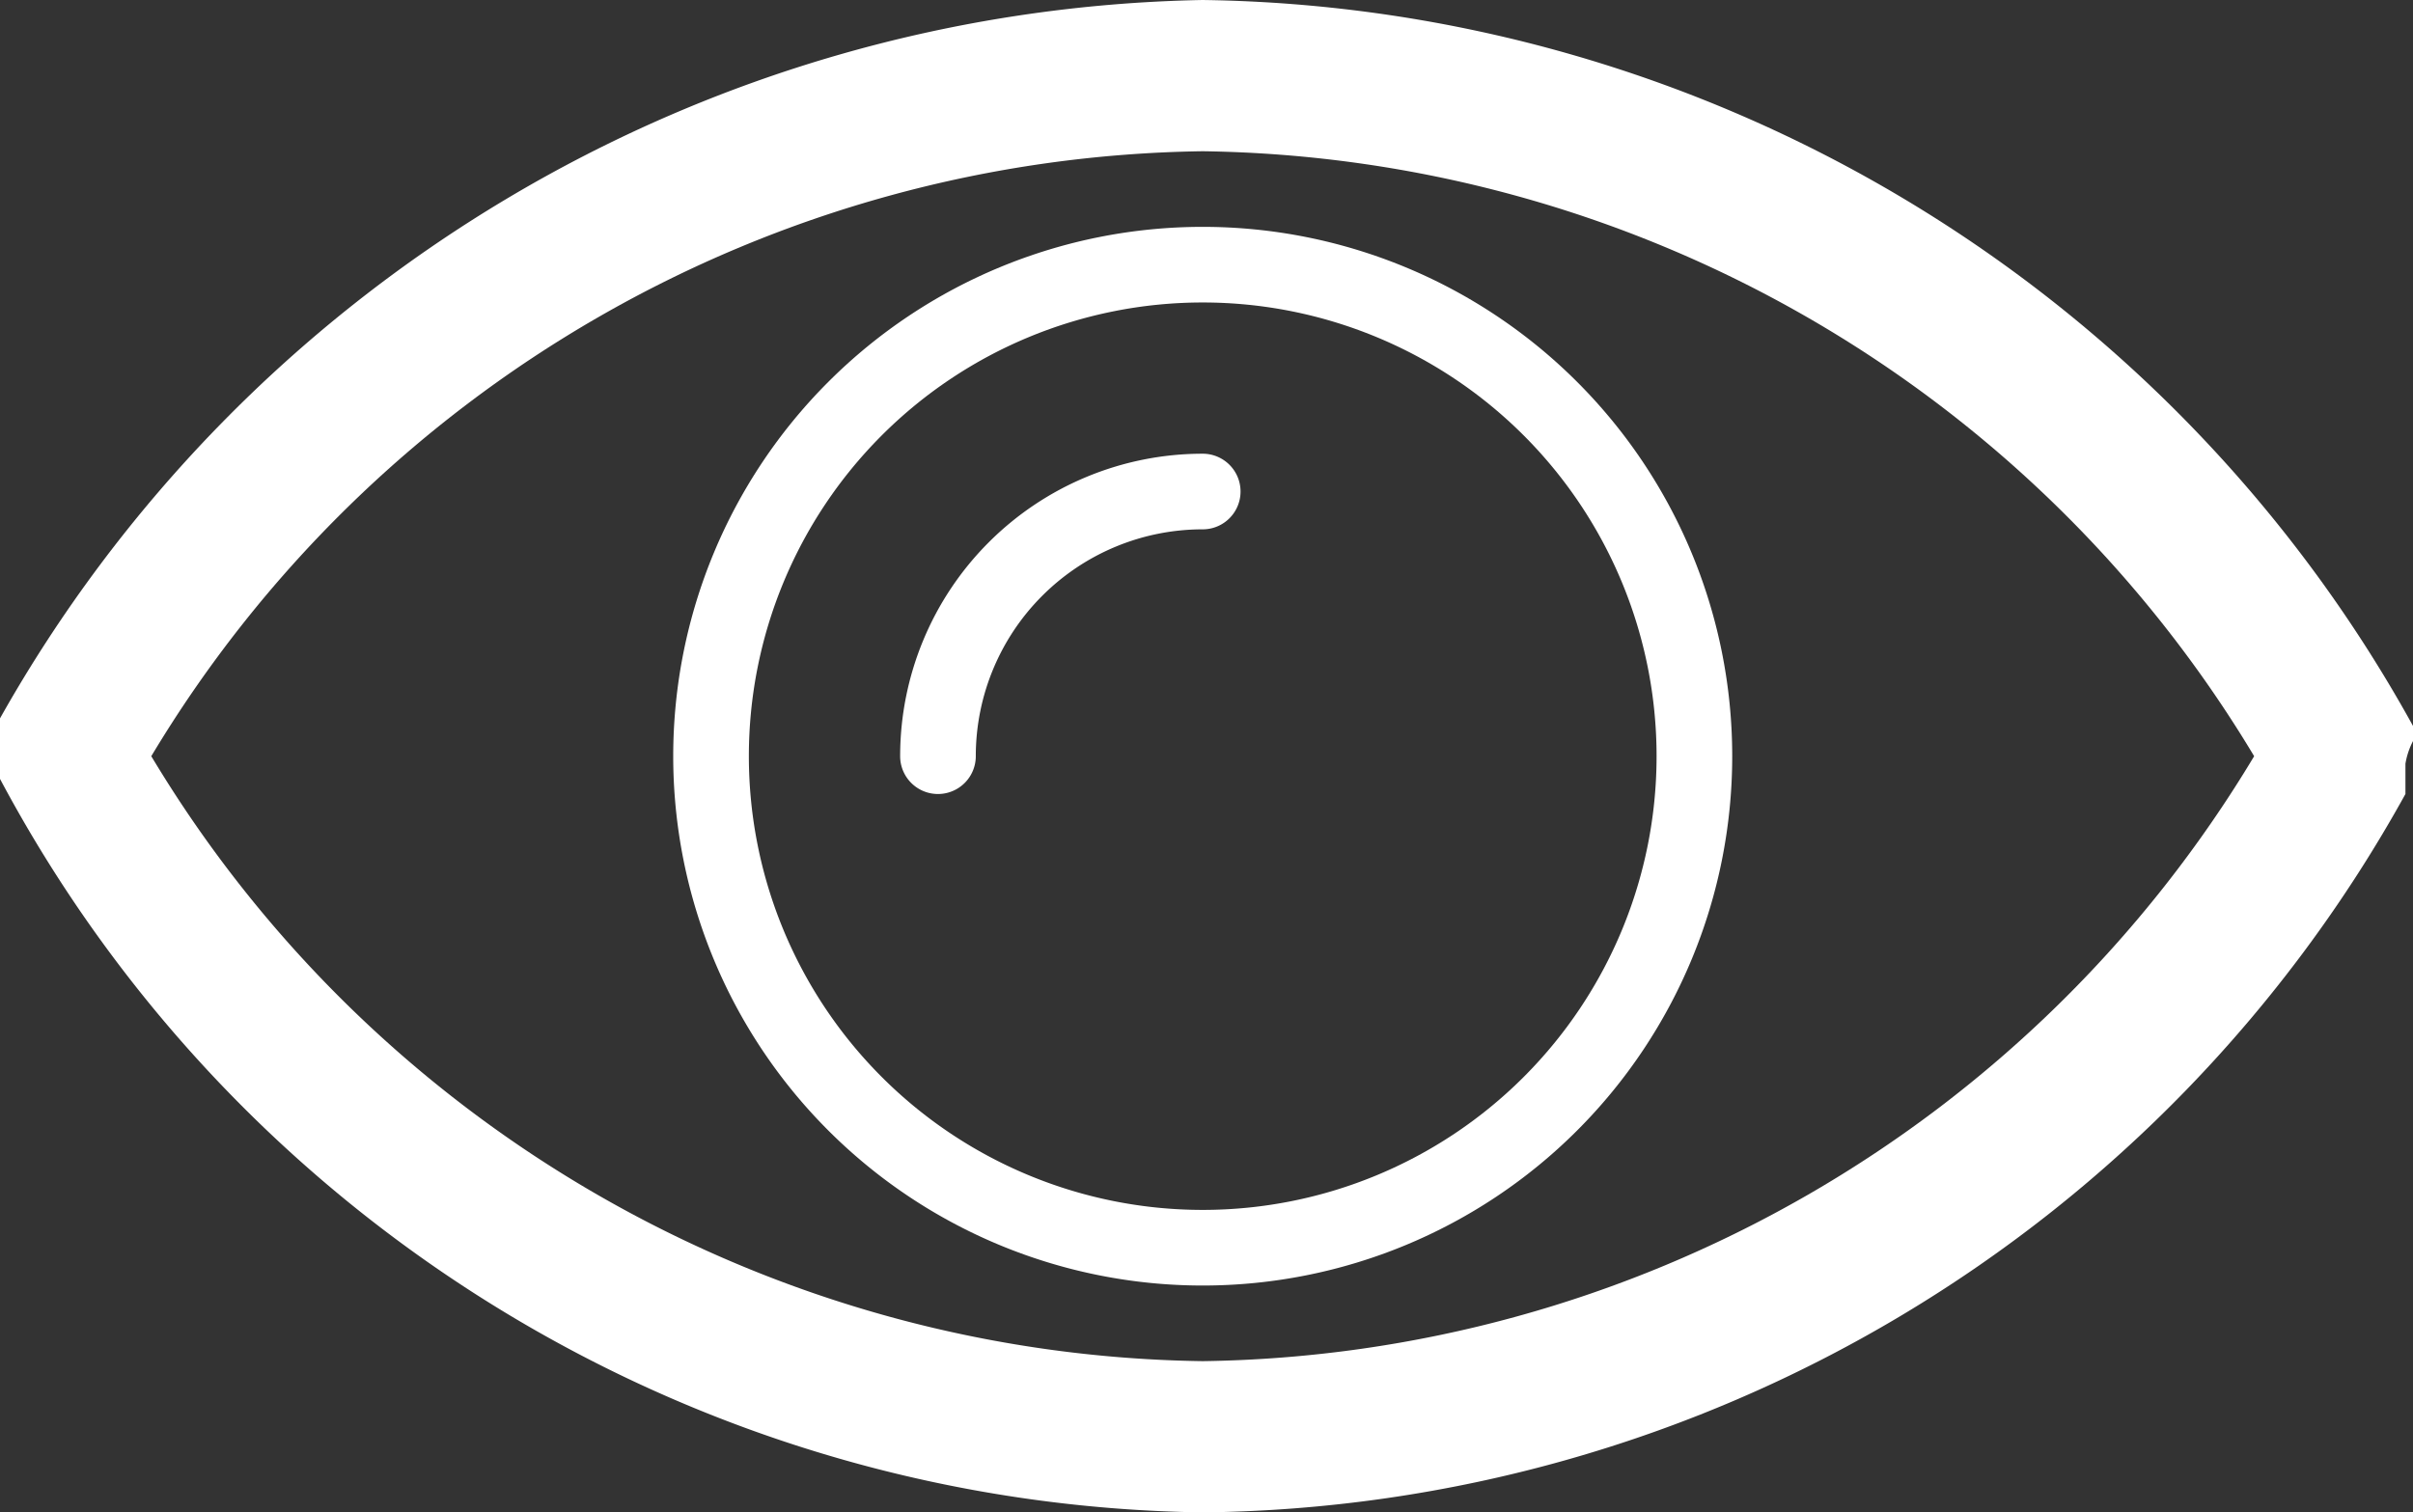 <svg xmlns="http://www.w3.org/2000/svg" viewBox="0 0 31.9 20"><rect x="0" y="0" width="31.9" height="20" fill="#333333" stroke="none"/><defs><style>.cls-1{fill:#fff;}</style></defs><g id="Ebene_2" data-name="Ebene 2"><g id="Layer_1" data-name="Layer 1"><g id="eye"><path class="cls-1" d="M31.9,9.8V9.7h0V9.6A18.56,18.56,0,0,0,15.9,0,18.64,18.64,0,0,0,0,9.5v.1H0v.6H0v.1A18.3,18.3,0,0,0,15.9,20a18.39,18.39,0,0,0,15.9-9.5v-.1h0v-.3A1,1,0,0,1,31.9,9.8ZM15.9,18A16.47,16.47,0,0,1,2,10,16.47,16.47,0,0,1,15.9,2a16.47,16.47,0,0,1,13.9,8A16.47,16.47,0,0,1,15.9,18Z"/><path class="cls-1" d="M15.9,6h0a4,4,0,0,0-4,4,.5.5,0,0,0,1,0,3,3,0,0,1,3-3h0a.5.5,0,0,0,0-1Z"/><path class="cls-1" d="M15.9,3a7,7,0,1,0,7,7A7,7,0,0,0,15.9,3Zm0,13a6,6,0,1,1,6-6A6,6,0,0,1,15.9,16Z"/></g></g></g></svg>